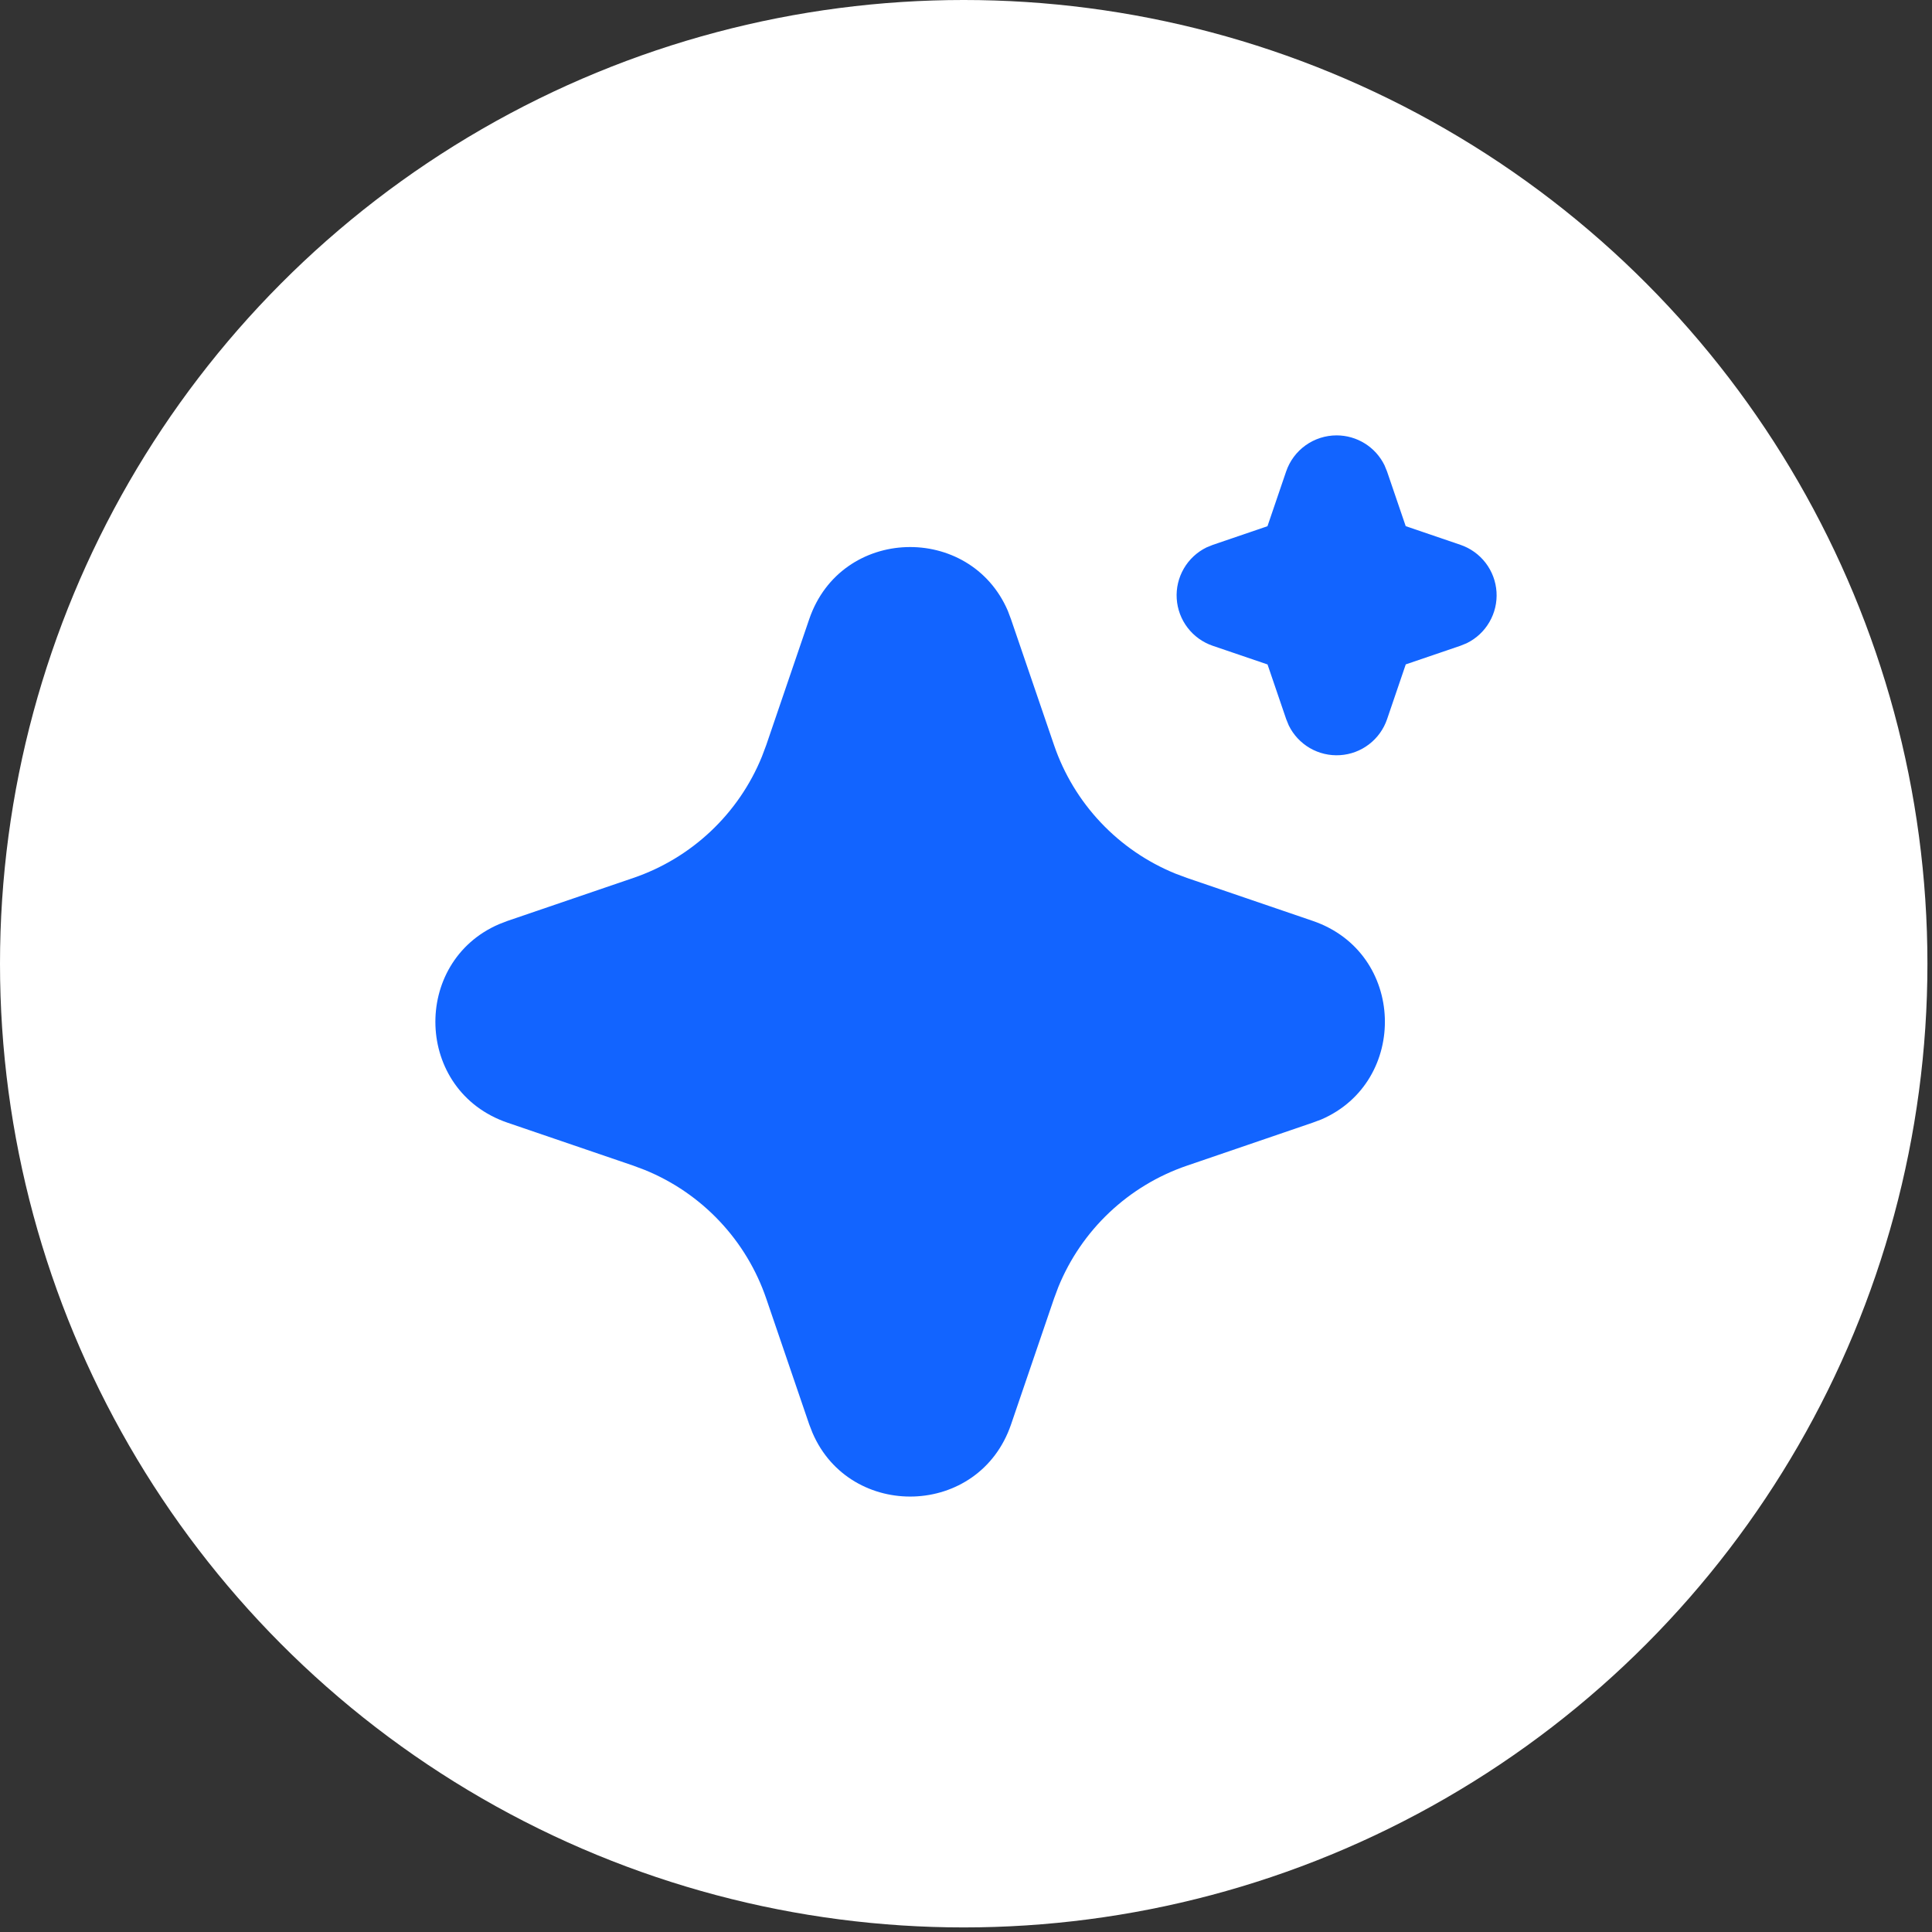 <svg width="71" height="71" viewBox="0 0 71 71" fill="none" xmlns="http://www.w3.org/2000/svg">
<rect x="0" y="0" width="71" height="71" fill="#333333" stroke="none"/>
<circle cx="35.416" cy="35.416" r="35.416" fill="white"/>
<path d="M29.738 22.755C30.91 19.327 35.647 19.223 37.036 22.444L37.154 22.757L38.735 27.381C39.097 28.441 39.682 29.411 40.452 30.226C41.221 31.041 42.156 31.681 43.194 32.104L43.619 32.263L48.242 33.842C51.671 35.014 51.775 39.751 48.556 41.14L48.242 41.257L43.619 42.838C42.558 43.2 41.587 43.786 40.772 44.555C39.957 45.324 39.316 46.259 38.893 47.297L38.735 47.72L37.156 52.346C35.984 55.775 31.247 55.878 29.86 52.659L29.738 52.346L28.159 47.722C27.797 46.662 27.212 45.691 26.442 44.876C25.673 44.061 24.738 43.42 23.7 42.997L23.277 42.838L18.653 41.259C15.223 40.088 15.119 35.35 18.34 33.963L18.653 33.842L23.277 32.263C24.337 31.901 25.308 31.315 26.122 30.546C26.937 29.777 27.578 28.842 28 27.804L28.159 27.381L29.738 22.755ZM49.12 16C49.486 16 49.846 16.103 50.157 16.297C50.468 16.491 50.718 16.768 50.879 17.097L50.973 17.326L51.659 19.336L53.671 20.022C54.038 20.147 54.36 20.378 54.596 20.686C54.832 20.994 54.971 21.365 54.996 21.752C55.021 22.139 54.93 22.525 54.735 22.86C54.541 23.196 54.251 23.466 53.902 23.637L53.671 23.731L51.661 24.416L50.975 26.428C50.85 26.796 50.619 27.117 50.311 27.353C50.003 27.589 49.632 27.728 49.245 27.752C48.858 27.777 48.472 27.686 48.136 27.491C47.801 27.296 47.531 27.006 47.361 26.658L47.267 26.428L46.581 24.418L44.569 23.733C44.202 23.608 43.88 23.377 43.644 23.069C43.408 22.761 43.269 22.39 43.244 22.003C43.219 21.616 43.31 21.23 43.505 20.894C43.699 20.559 43.989 20.289 44.338 20.118L44.569 20.024L46.579 19.338L47.265 17.326C47.397 16.939 47.647 16.603 47.98 16.365C48.312 16.128 48.711 16 49.12 16Z" fill="#1264FF"/>
</svg>
